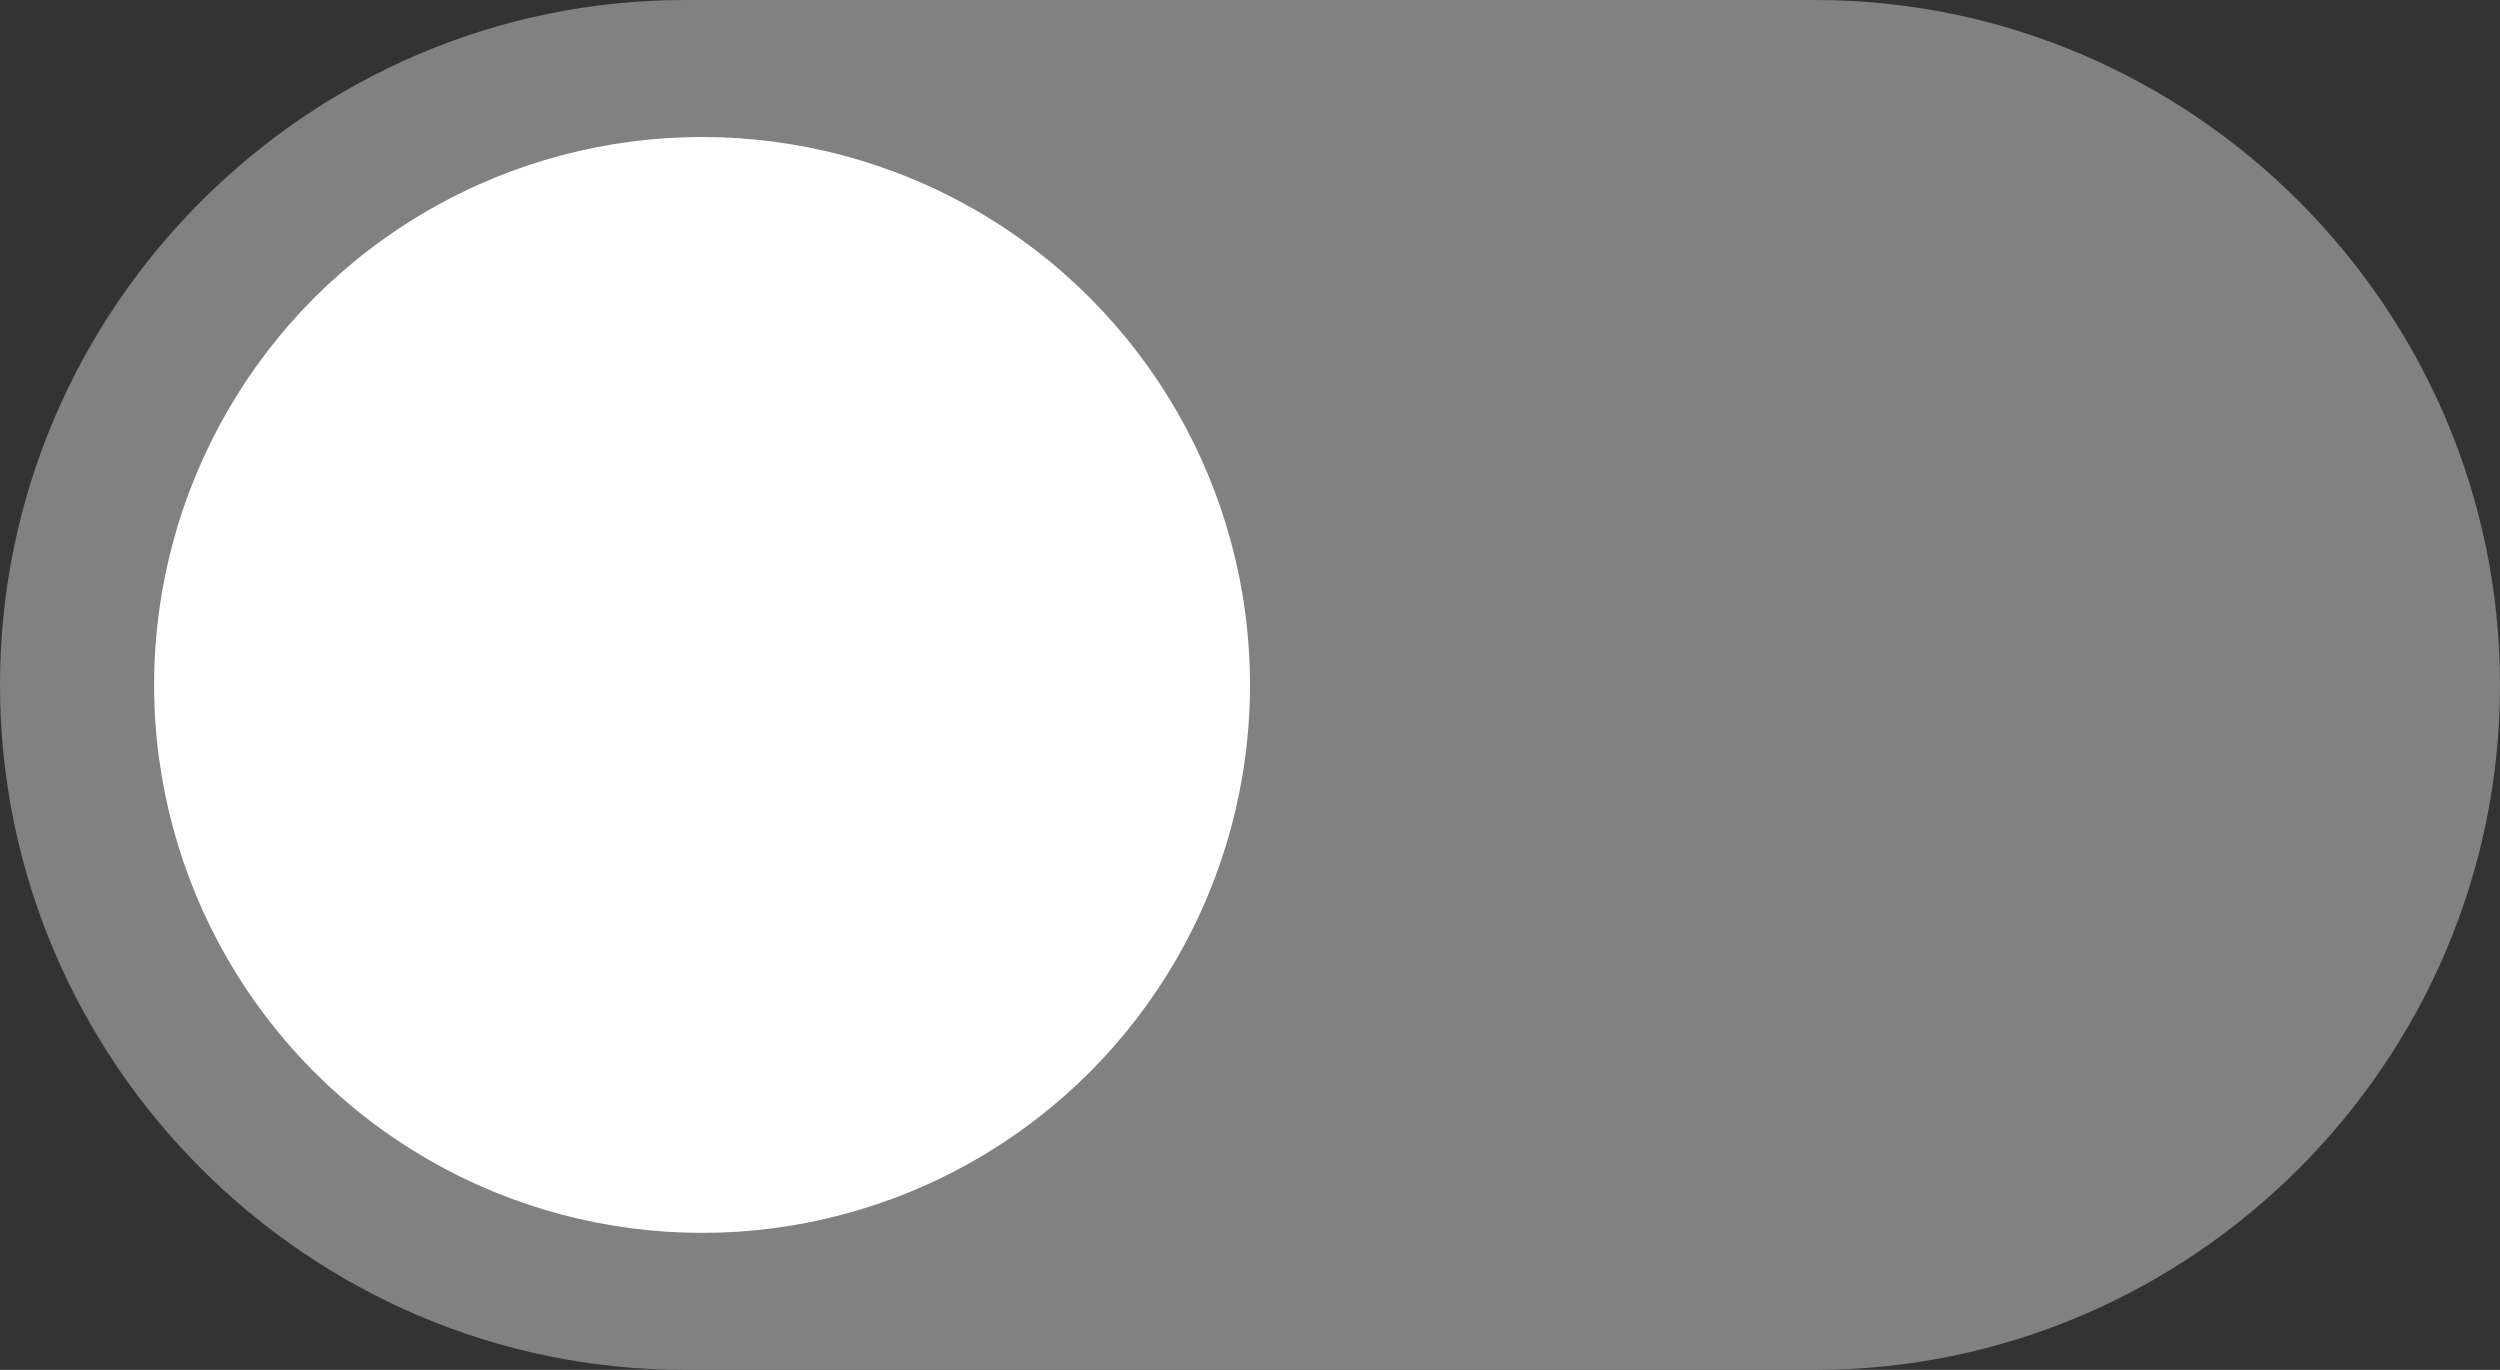<?xml version="1.0" encoding="utf-8"?>
<!-- Generator: Adobe Illustrator 25.2.1, SVG Export Plug-In . SVG Version: 6.00 Build 0)  -->
<svg version="1.1" id="Layer_1" xmlns="http://www.w3.org/2000/svg" xmlns:xlink="http://www.w3.org/1999/xlink" x="0px" y="0px"
	 viewBox="0 0 43.8 24" style="enable-background:new 0 0 43.8 24;" xml:space="preserve">
<rect x="0" y="0" width="43.8" height="24" fill="#333333" stroke="none"/>
<style type="text/css">
	.st0{fill:#EB1B2E;}
	.st1{fill:#D7D7D7;}
	.st2{fill:#FFFFFF;}
	.st3{fill:#FFFEFE;}
	.st4{fill:#1D9C00;}
	.st5{fill:#818181;}
	.st6{fill:#F01529;}
	.st7{opacity:0.67;}
	.st8{opacity:0.3;}
	.st9{fill:#373737;}
</style>
<path class="st5" d="M31.8,24H12C5.4,24,0,18.6,0,12v0C0,5.4,5.4,0,12,0h19.8c6.6,0,12,5.4,12,12v0C43.8,18.6,38.4,24,31.8,24z"/>
<circle class="st3" cx="12.3" cy="12" r="9.6"/>
</svg>
